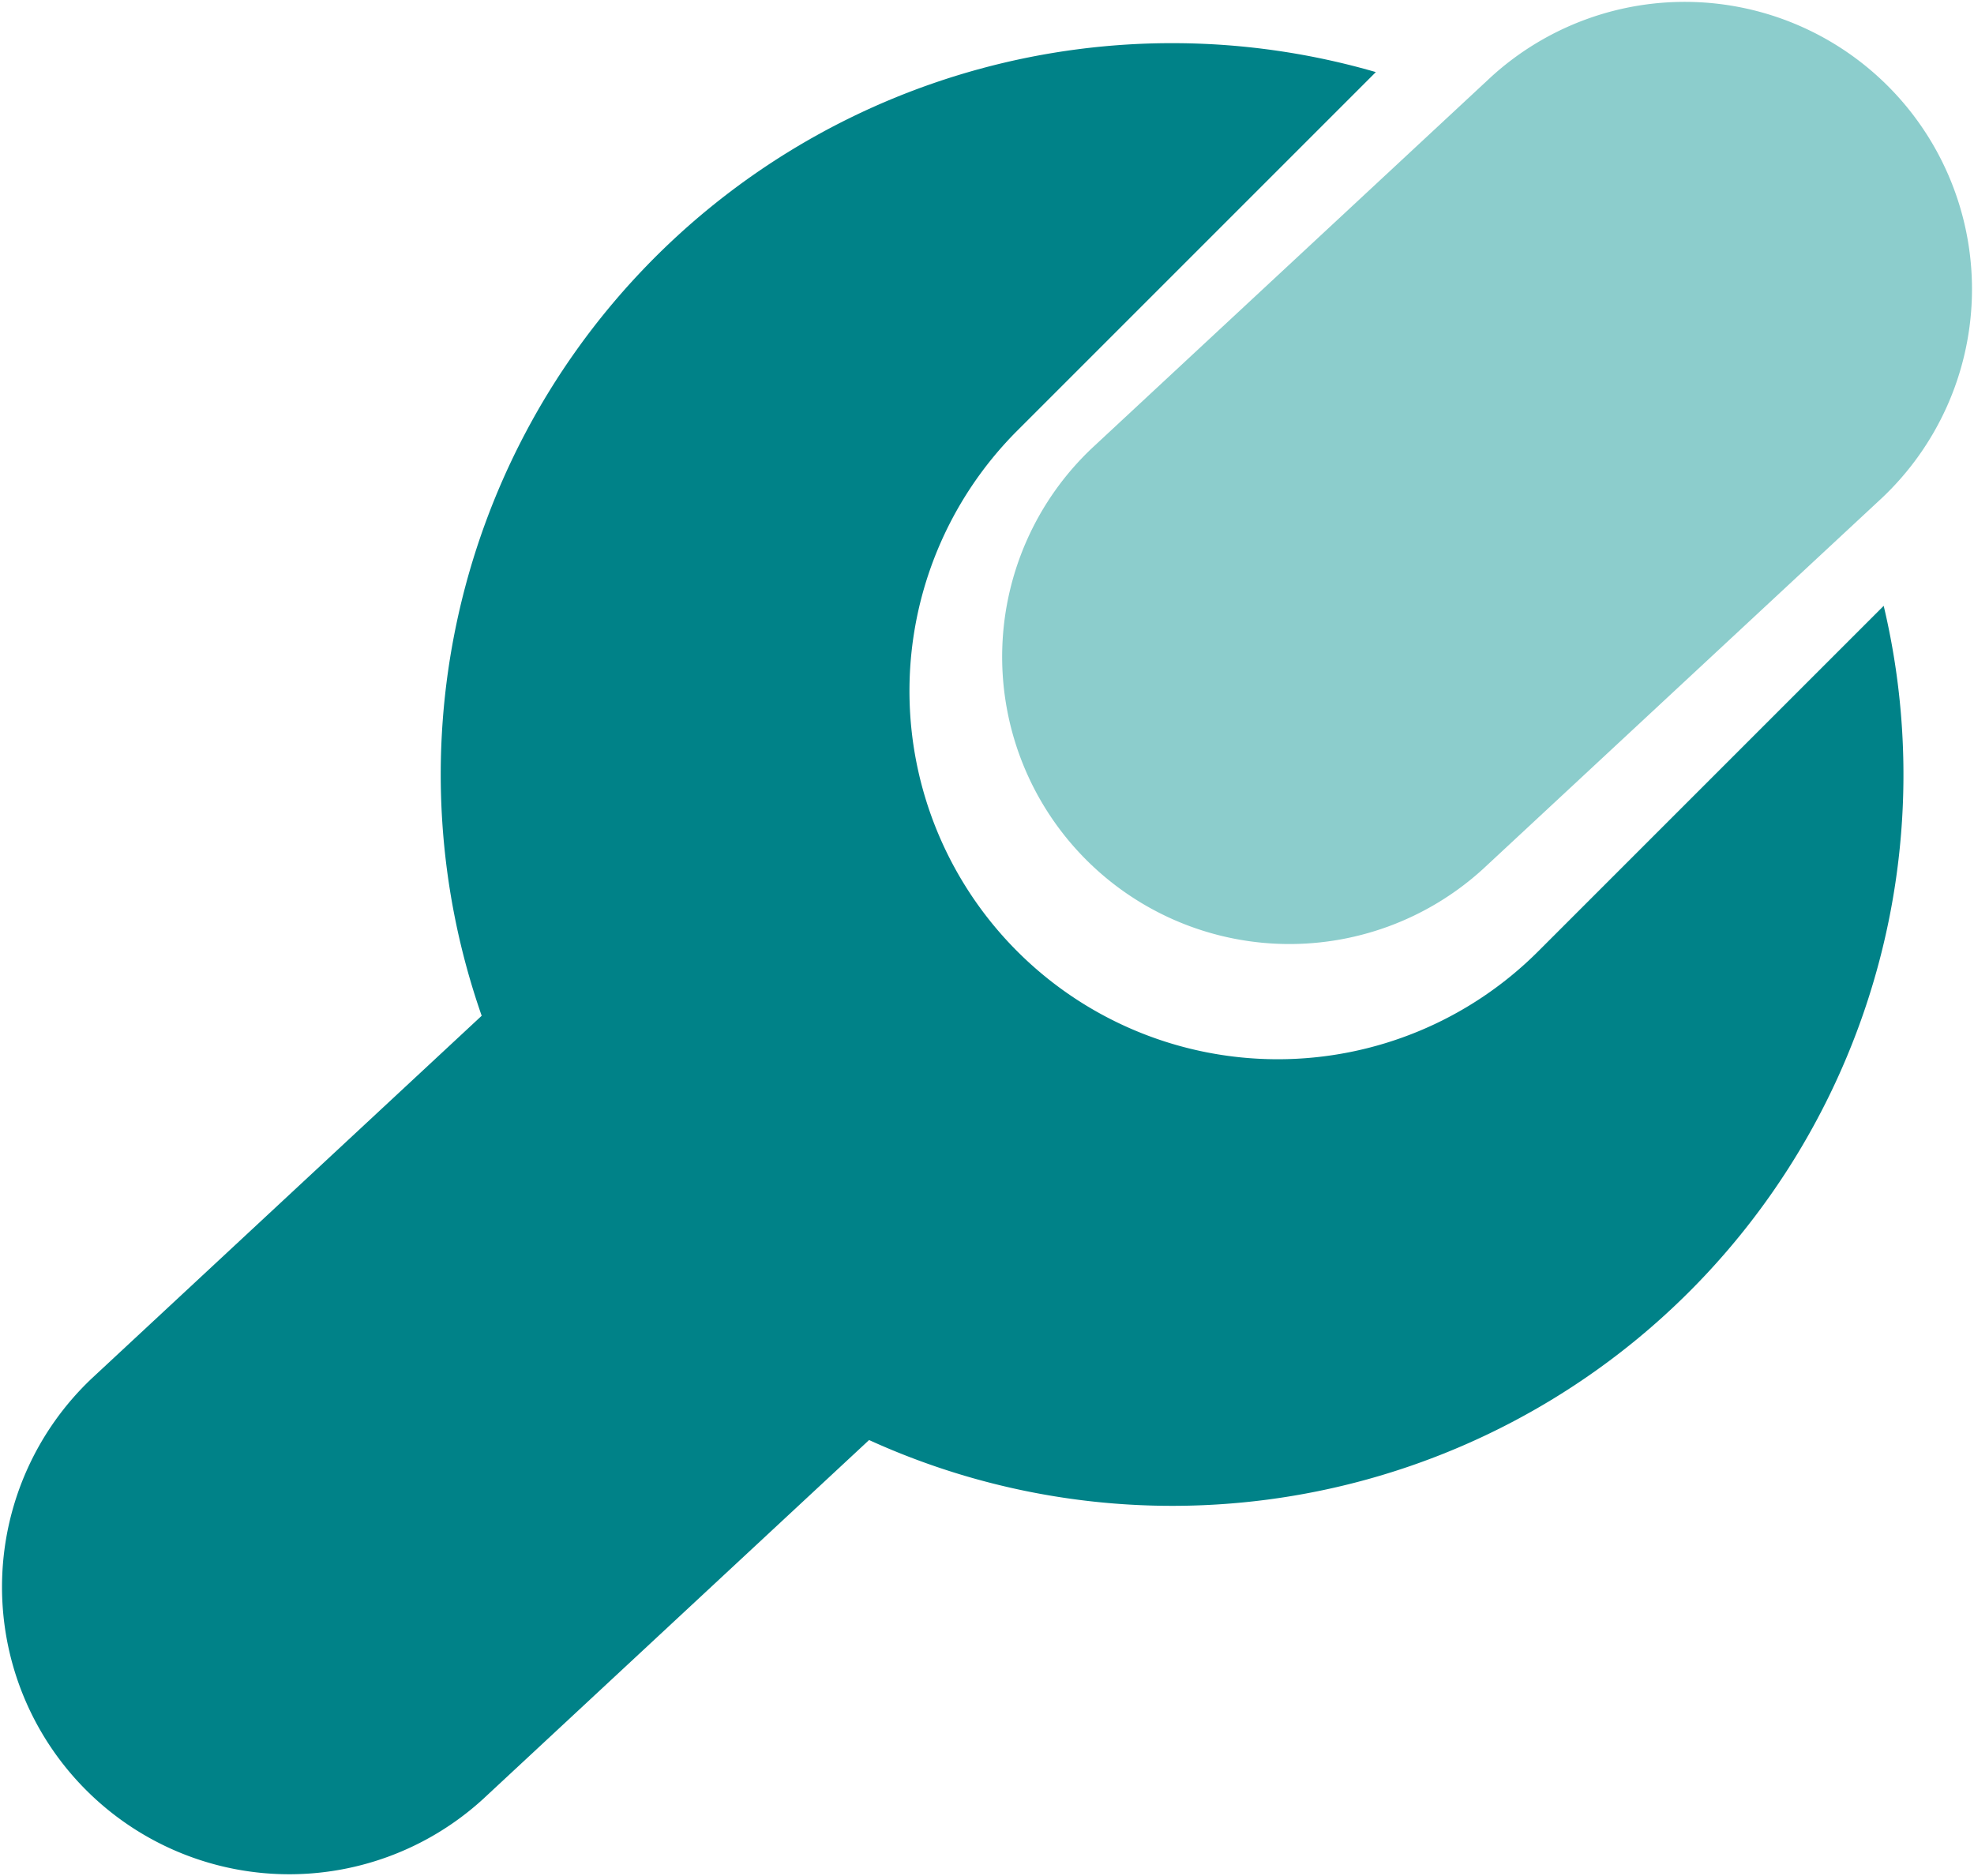 <svg id="tools-resource" xmlns="http://www.w3.org/2000/svg" xmlns:xlink="http://www.w3.org/1999/xlink" width="32.744" height="31.122" viewBox="0 0 32.744 31.122">
  <defs>
    <clipPath id="clip-path">
      <rect id="Rectangle_4400" data-name="Rectangle 4400" width="32.744" height="31.122" fill="#008288"/>
    </clipPath>
  </defs>
  <g id="Group_4433" data-name="Group 4433" clip-path="url(#clip-path)">
    <path id="Path_116900" data-name="Path 116900" d="M88.768,8.254l-6.624,6.161a4.765,4.765,0,0,1-6.49-6.978l6.624-6.161a4.765,4.765,0,0,1,6.49,6.978" transform="translate(-57.544 0)" fill="#8ccdcc"/>
    <path id="Path_116901" data-name="Path 116901" d="M31.246,12.53l-5.732,5.732a6.108,6.108,0,0,1-8.639-8.639l5.947-5.947A12.132,12.132,0,0,0,7.99,19.33L1.52,25.348a4.765,4.765,0,0,0,6.49,6.978l6.406-5.958A12.129,12.129,0,0,0,31.246,12.53" transform="translate(0 -2.48)" fill="#008288"/>
  </g>
</svg>
